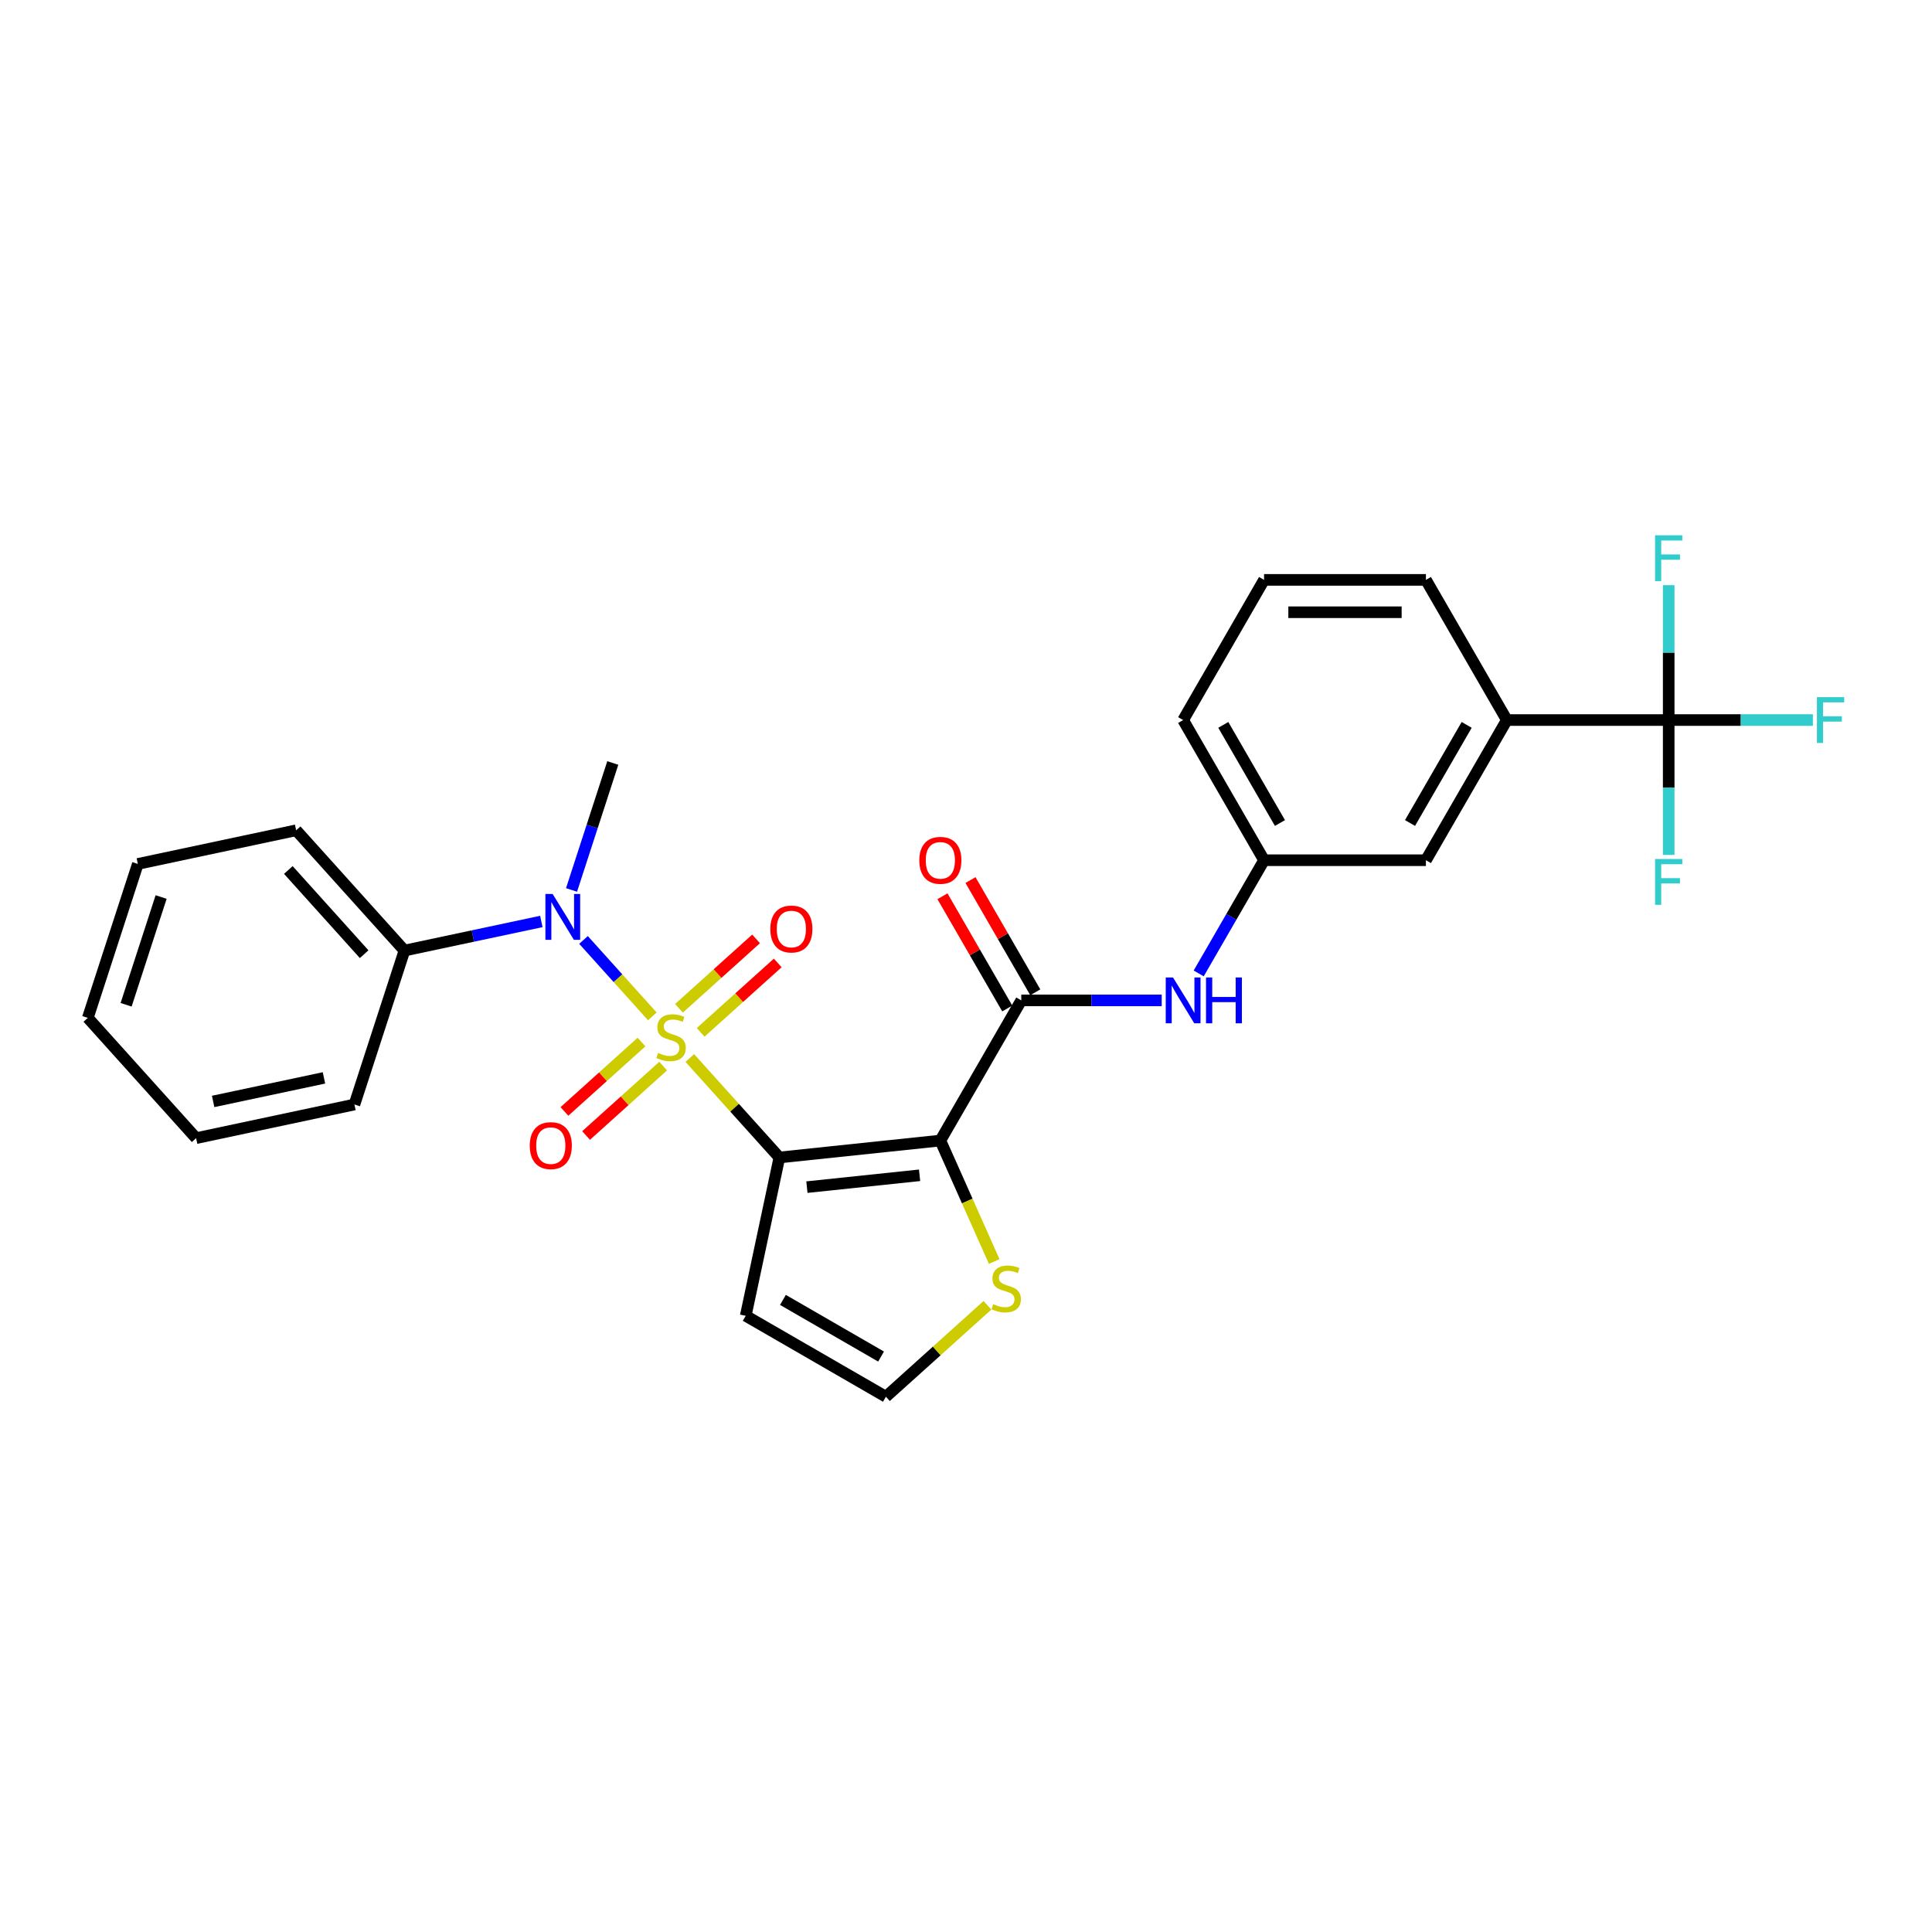 <?xml version='1.0' encoding='iso-8859-1'?>
<svg version='1.1' baseProfile='full'
              xmlns='http://www.w3.org/2000/svg'
                      xmlns:rdkit='http://www.rdkit.org/xml'
                      xmlns:xlink='http://www.w3.org/1999/xlink'
                  xml:space='preserve'
width='1000px' height='1000px' viewBox='0 0 1000 1000'>
<!-- END OF HEADER -->
<rect style='opacity:1.0;fill:#FFFFFF;stroke:none' width='1000' height='1000' x='0' y='0'> </rect>
<path class='bond-0' d='M 357.049,547.626 L 380.227,573.368' style='fill:none;fill-rule:evenodd;stroke:#CCCC00;stroke-width:6px;stroke-linecap:butt;stroke-linejoin:miter;stroke-opacity:1' />
<path class='bond-0' d='M 380.227,573.368 L 403.405,599.11' style='fill:none;fill-rule:evenodd;stroke:#000000;stroke-width:6px;stroke-linecap:butt;stroke-linejoin:miter;stroke-opacity:1' />
<path class='bond-3' d='M 337.647,526.077 L 319.834,506.294' style='fill:none;fill-rule:evenodd;stroke:#CCCC00;stroke-width:6px;stroke-linecap:butt;stroke-linejoin:miter;stroke-opacity:1' />
<path class='bond-3' d='M 319.834,506.294 L 302.02,486.51' style='fill:none;fill-rule:evenodd;stroke:#0000FF;stroke-width:6px;stroke-linecap:butt;stroke-linejoin:miter;stroke-opacity:1' />
<path class='bond-8' d='M 332.041,539.361 L 312.092,557.323' style='fill:none;fill-rule:evenodd;stroke:#CCCC00;stroke-width:6px;stroke-linecap:butt;stroke-linejoin:miter;stroke-opacity:1' />
<path class='bond-8' d='M 312.092,557.323 L 292.144,575.285' style='fill:none;fill-rule:evenodd;stroke:#FF0000;stroke-width:6px;stroke-linecap:butt;stroke-linejoin:miter;stroke-opacity:1' />
<path class='bond-8' d='M 343.253,551.813 L 323.304,569.775' style='fill:none;fill-rule:evenodd;stroke:#CCCC00;stroke-width:6px;stroke-linecap:butt;stroke-linejoin:miter;stroke-opacity:1' />
<path class='bond-8' d='M 323.304,569.775 L 303.355,587.737' style='fill:none;fill-rule:evenodd;stroke:#FF0000;stroke-width:6px;stroke-linecap:butt;stroke-linejoin:miter;stroke-opacity:1' />
<path class='bond-9' d='M 362.655,534.342 L 382.604,516.381' style='fill:none;fill-rule:evenodd;stroke:#CCCC00;stroke-width:6px;stroke-linecap:butt;stroke-linejoin:miter;stroke-opacity:1' />
<path class='bond-9' d='M 382.604,516.381 L 402.553,498.419' style='fill:none;fill-rule:evenodd;stroke:#FF0000;stroke-width:6px;stroke-linecap:butt;stroke-linejoin:miter;stroke-opacity:1' />
<path class='bond-9' d='M 351.444,521.891 L 371.392,503.929' style='fill:none;fill-rule:evenodd;stroke:#CCCC00;stroke-width:6px;stroke-linecap:butt;stroke-linejoin:miter;stroke-opacity:1' />
<path class='bond-9' d='M 371.392,503.929 L 391.341,485.967' style='fill:none;fill-rule:evenodd;stroke:#FF0000;stroke-width:6px;stroke-linecap:butt;stroke-linejoin:miter;stroke-opacity:1' />
<path class='bond-1' d='M 403.405,599.11 L 486.723,590.353' style='fill:none;fill-rule:evenodd;stroke:#000000;stroke-width:6px;stroke-linecap:butt;stroke-linejoin:miter;stroke-opacity:1' />
<path class='bond-1' d='M 417.654,614.459 L 475.976,608.33' style='fill:none;fill-rule:evenodd;stroke:#000000;stroke-width:6px;stroke-linecap:butt;stroke-linejoin:miter;stroke-opacity:1' />
<path class='bond-6' d='M 403.405,599.11 L 385.987,681.055' style='fill:none;fill-rule:evenodd;stroke:#000000;stroke-width:6px;stroke-linecap:butt;stroke-linejoin:miter;stroke-opacity:1' />
<path class='bond-2' d='M 486.723,590.353 L 528.611,517.8' style='fill:none;fill-rule:evenodd;stroke:#000000;stroke-width:6px;stroke-linecap:butt;stroke-linejoin:miter;stroke-opacity:1' />
<path class='bond-5' d='M 486.723,590.353 L 500.66,621.657' style='fill:none;fill-rule:evenodd;stroke:#000000;stroke-width:6px;stroke-linecap:butt;stroke-linejoin:miter;stroke-opacity:1' />
<path class='bond-5' d='M 500.66,621.657 L 514.598,652.962' style='fill:none;fill-rule:evenodd;stroke:#CCCC00;stroke-width:6px;stroke-linecap:butt;stroke-linejoin:miter;stroke-opacity:1' />
<path class='bond-7' d='M 528.611,517.8 L 564.953,517.8' style='fill:none;fill-rule:evenodd;stroke:#000000;stroke-width:6px;stroke-linecap:butt;stroke-linejoin:miter;stroke-opacity:1' />
<path class='bond-7' d='M 564.953,517.8 L 601.295,517.8' style='fill:none;fill-rule:evenodd;stroke:#0000FF;stroke-width:6px;stroke-linecap:butt;stroke-linejoin:miter;stroke-opacity:1' />
<path class='bond-12' d='M 535.866,513.612 L 519.096,484.565' style='fill:none;fill-rule:evenodd;stroke:#000000;stroke-width:6px;stroke-linecap:butt;stroke-linejoin:miter;stroke-opacity:1' />
<path class='bond-12' d='M 519.096,484.565 L 502.326,455.519' style='fill:none;fill-rule:evenodd;stroke:#FF0000;stroke-width:6px;stroke-linecap:butt;stroke-linejoin:miter;stroke-opacity:1' />
<path class='bond-12' d='M 521.355,521.989 L 504.586,492.943' style='fill:none;fill-rule:evenodd;stroke:#000000;stroke-width:6px;stroke-linecap:butt;stroke-linejoin:miter;stroke-opacity:1' />
<path class='bond-12' d='M 504.586,492.943 L 487.816,463.897' style='fill:none;fill-rule:evenodd;stroke:#FF0000;stroke-width:6px;stroke-linecap:butt;stroke-linejoin:miter;stroke-opacity:1' />
<path class='bond-15' d='M 280.199,476.952 L 244.772,484.482' style='fill:none;fill-rule:evenodd;stroke:#0000FF;stroke-width:6px;stroke-linecap:butt;stroke-linejoin:miter;stroke-opacity:1' />
<path class='bond-15' d='M 244.772,484.482 L 209.345,492.012' style='fill:none;fill-rule:evenodd;stroke:#000000;stroke-width:6px;stroke-linecap:butt;stroke-linejoin:miter;stroke-opacity:1' />
<path class='bond-19' d='M 295.826,460.637 L 306.503,427.777' style='fill:none;fill-rule:evenodd;stroke:#0000FF;stroke-width:6px;stroke-linecap:butt;stroke-linejoin:miter;stroke-opacity:1' />
<path class='bond-19' d='M 306.503,427.777 L 317.179,394.918' style='fill:none;fill-rule:evenodd;stroke:#000000;stroke-width:6px;stroke-linecap:butt;stroke-linejoin:miter;stroke-opacity:1' />
<path class='bond-4' d='M 863.715,372.696 L 779.939,372.696' style='fill:none;fill-rule:evenodd;stroke:#000000;stroke-width:6px;stroke-linecap:butt;stroke-linejoin:miter;stroke-opacity:1' />
<path class='bond-16' d='M 863.715,372.696 L 901.029,372.696' style='fill:none;fill-rule:evenodd;stroke:#000000;stroke-width:6px;stroke-linecap:butt;stroke-linejoin:miter;stroke-opacity:1' />
<path class='bond-16' d='M 901.029,372.696 L 938.343,372.696' style='fill:none;fill-rule:evenodd;stroke:#33CCCC;stroke-width:6px;stroke-linecap:butt;stroke-linejoin:miter;stroke-opacity:1' />
<path class='bond-17' d='M 863.715,372.696 L 863.715,407.605' style='fill:none;fill-rule:evenodd;stroke:#000000;stroke-width:6px;stroke-linecap:butt;stroke-linejoin:miter;stroke-opacity:1' />
<path class='bond-17' d='M 863.715,407.605 L 863.715,442.515' style='fill:none;fill-rule:evenodd;stroke:#33CCCC;stroke-width:6px;stroke-linecap:butt;stroke-linejoin:miter;stroke-opacity:1' />
<path class='bond-18' d='M 863.715,372.696 L 863.715,337.786' style='fill:none;fill-rule:evenodd;stroke:#000000;stroke-width:6px;stroke-linecap:butt;stroke-linejoin:miter;stroke-opacity:1' />
<path class='bond-18' d='M 863.715,337.786 L 863.715,302.877' style='fill:none;fill-rule:evenodd;stroke:#33CCCC;stroke-width:6px;stroke-linecap:butt;stroke-linejoin:miter;stroke-opacity:1' />
<path class='bond-28' d='M 511.096,675.621 L 484.818,699.282' style='fill:none;fill-rule:evenodd;stroke:#CCCC00;stroke-width:6px;stroke-linecap:butt;stroke-linejoin:miter;stroke-opacity:1' />
<path class='bond-28' d='M 484.818,699.282 L 458.54,722.943' style='fill:none;fill-rule:evenodd;stroke:#000000;stroke-width:6px;stroke-linecap:butt;stroke-linejoin:miter;stroke-opacity:1' />
<path class='bond-11' d='M 385.987,681.055 L 458.54,722.943' style='fill:none;fill-rule:evenodd;stroke:#000000;stroke-width:6px;stroke-linecap:butt;stroke-linejoin:miter;stroke-opacity:1' />
<path class='bond-11' d='M 405.248,672.828 L 456.034,702.149' style='fill:none;fill-rule:evenodd;stroke:#000000;stroke-width:6px;stroke-linecap:butt;stroke-linejoin:miter;stroke-opacity:1' />
<path class='bond-13' d='M 620.445,503.843 L 637.36,474.546' style='fill:none;fill-rule:evenodd;stroke:#0000FF;stroke-width:6px;stroke-linecap:butt;stroke-linejoin:miter;stroke-opacity:1' />
<path class='bond-13' d='M 637.36,474.546 L 654.275,445.248' style='fill:none;fill-rule:evenodd;stroke:#000000;stroke-width:6px;stroke-linecap:butt;stroke-linejoin:miter;stroke-opacity:1' />
<path class='bond-10' d='M 779.939,372.696 L 738.051,445.248' style='fill:none;fill-rule:evenodd;stroke:#000000;stroke-width:6px;stroke-linecap:butt;stroke-linejoin:miter;stroke-opacity:1' />
<path class='bond-10' d='M 759.145,375.201 L 729.824,425.988' style='fill:none;fill-rule:evenodd;stroke:#000000;stroke-width:6px;stroke-linecap:butt;stroke-linejoin:miter;stroke-opacity:1' />
<path class='bond-30' d='M 779.939,372.696 L 738.051,300.143' style='fill:none;fill-rule:evenodd;stroke:#000000;stroke-width:6px;stroke-linecap:butt;stroke-linejoin:miter;stroke-opacity:1' />
<path class='bond-14' d='M 654.275,445.248 L 738.051,445.248' style='fill:none;fill-rule:evenodd;stroke:#000000;stroke-width:6px;stroke-linecap:butt;stroke-linejoin:miter;stroke-opacity:1' />
<path class='bond-22' d='M 654.275,445.248 L 612.387,372.696' style='fill:none;fill-rule:evenodd;stroke:#000000;stroke-width:6px;stroke-linecap:butt;stroke-linejoin:miter;stroke-opacity:1' />
<path class='bond-22' d='M 662.502,425.988 L 633.18,375.201' style='fill:none;fill-rule:evenodd;stroke:#000000;stroke-width:6px;stroke-linecap:butt;stroke-linejoin:miter;stroke-opacity:1' />
<path class='bond-23' d='M 209.345,492.012 L 153.288,429.754' style='fill:none;fill-rule:evenodd;stroke:#000000;stroke-width:6px;stroke-linecap:butt;stroke-linejoin:miter;stroke-opacity:1' />
<path class='bond-23' d='M 188.485,493.885 L 149.245,450.304' style='fill:none;fill-rule:evenodd;stroke:#000000;stroke-width:6px;stroke-linecap:butt;stroke-linejoin:miter;stroke-opacity:1' />
<path class='bond-24' d='M 209.345,492.012 L 183.457,571.688' style='fill:none;fill-rule:evenodd;stroke:#000000;stroke-width:6px;stroke-linecap:butt;stroke-linejoin:miter;stroke-opacity:1' />
<path class='bond-20' d='M 738.051,300.143 L 654.275,300.143' style='fill:none;fill-rule:evenodd;stroke:#000000;stroke-width:6px;stroke-linecap:butt;stroke-linejoin:miter;stroke-opacity:1' />
<path class='bond-20' d='M 725.485,316.899 L 666.841,316.899' style='fill:none;fill-rule:evenodd;stroke:#000000;stroke-width:6px;stroke-linecap:butt;stroke-linejoin:miter;stroke-opacity:1' />
<path class='bond-21' d='M 654.275,300.143 L 612.387,372.696' style='fill:none;fill-rule:evenodd;stroke:#000000;stroke-width:6px;stroke-linecap:butt;stroke-linejoin:miter;stroke-opacity:1' />
<path class='bond-26' d='M 153.288,429.754 L 71.343,447.172' style='fill:none;fill-rule:evenodd;stroke:#000000;stroke-width:6px;stroke-linecap:butt;stroke-linejoin:miter;stroke-opacity:1' />
<path class='bond-25' d='M 183.457,571.688 L 101.512,589.106' style='fill:none;fill-rule:evenodd;stroke:#000000;stroke-width:6px;stroke-linecap:butt;stroke-linejoin:miter;stroke-opacity:1' />
<path class='bond-25' d='M 167.682,557.911 L 110.32,570.104' style='fill:none;fill-rule:evenodd;stroke:#000000;stroke-width:6px;stroke-linecap:butt;stroke-linejoin:miter;stroke-opacity:1' />
<path class='bond-27' d='M 101.512,589.106 L 45.455,526.848' style='fill:none;fill-rule:evenodd;stroke:#000000;stroke-width:6px;stroke-linecap:butt;stroke-linejoin:miter;stroke-opacity:1' />
<path class='bond-29' d='M 71.343,447.172 L 45.455,526.848' style='fill:none;fill-rule:evenodd;stroke:#000000;stroke-width:6px;stroke-linecap:butt;stroke-linejoin:miter;stroke-opacity:1' />
<path class='bond-29' d='M 83.395,464.301 L 65.273,520.074' style='fill:none;fill-rule:evenodd;stroke:#000000;stroke-width:6px;stroke-linecap:butt;stroke-linejoin:miter;stroke-opacity:1' />
<path  class='atom-0' d='M 340.646 544.995
Q 340.914 545.095, 342.02 545.564
Q 343.126 546.034, 344.332 546.335
Q 345.572 546.603, 346.778 546.603
Q 349.024 546.603, 350.331 545.531
Q 351.637 544.425, 351.637 542.515
Q 351.637 541.208, 350.967 540.404
Q 350.331 539.6, 349.325 539.164
Q 348.32 538.728, 346.644 538.226
Q 344.533 537.589, 343.26 536.986
Q 342.02 536.383, 341.115 535.109
Q 340.244 533.836, 340.244 531.691
Q 340.244 528.709, 342.255 526.866
Q 344.299 525.023, 348.32 525.023
Q 351.068 525.023, 354.184 526.329
L 353.414 528.91
Q 350.565 527.737, 348.42 527.737
Q 346.108 527.737, 344.835 528.709
Q 343.561 529.647, 343.595 531.289
Q 343.595 532.562, 344.232 533.333
Q 344.902 534.104, 345.84 534.54
Q 346.812 534.975, 348.42 535.478
Q 350.565 536.148, 351.839 536.818
Q 353.112 537.488, 354.017 538.862
Q 354.955 540.203, 354.955 542.515
Q 354.955 545.799, 352.743 547.575
Q 350.565 549.318, 346.912 549.318
Q 344.801 549.318, 343.193 548.849
Q 341.618 548.413, 339.741 547.642
L 340.646 544.995
' fill='#CCCC00'/>
<path  class='atom-4' d='M 286.047 462.731
L 293.821 475.298
Q 294.592 476.538, 295.832 478.783
Q 297.071 481.028, 297.139 481.162
L 297.139 462.731
L 300.288 462.731
L 300.288 486.457
L 297.038 486.457
L 288.694 472.717
Q 287.722 471.109, 286.683 469.266
Q 285.678 467.423, 285.376 466.853
L 285.376 486.457
L 282.293 486.457
L 282.293 462.731
L 286.047 462.731
' fill='#0000FF'/>
<path  class='atom-6' d='M 514.095 675.029
Q 514.363 675.13, 515.469 675.599
Q 516.575 676.068, 517.781 676.369
Q 519.021 676.637, 520.228 676.637
Q 522.473 676.637, 523.78 675.565
Q 525.087 674.459, 525.087 672.549
Q 525.087 671.242, 524.417 670.438
Q 523.78 669.634, 522.775 669.198
Q 521.769 668.763, 520.094 668.26
Q 517.983 667.623, 516.709 667.02
Q 515.469 666.417, 514.564 665.143
Q 513.693 663.87, 513.693 661.725
Q 513.693 658.743, 515.704 656.9
Q 517.748 655.057, 521.769 655.057
Q 524.517 655.057, 527.634 656.364
L 526.863 658.944
Q 524.014 657.771, 521.87 657.771
Q 519.558 657.771, 518.284 658.743
Q 517.011 659.681, 517.044 661.323
Q 517.044 662.597, 517.681 663.367
Q 518.351 664.138, 519.289 664.574
Q 520.261 665.009, 521.87 665.512
Q 524.014 666.182, 525.288 666.852
Q 526.561 667.523, 527.466 668.897
Q 528.404 670.237, 528.404 672.549
Q 528.404 675.833, 526.193 677.609
Q 524.014 679.352, 520.362 679.352
Q 518.251 679.352, 516.642 678.883
Q 515.067 678.447, 513.191 677.676
L 514.095 675.029
' fill='#CCCC00'/>
<path  class='atom-8' d='M 607.142 505.938
L 614.917 518.504
Q 615.688 519.744, 616.927 521.989
Q 618.167 524.234, 618.234 524.368
L 618.234 505.938
L 621.384 505.938
L 621.384 529.663
L 618.134 529.663
L 609.79 515.924
Q 608.818 514.315, 607.779 512.472
Q 606.774 510.629, 606.472 510.059
L 606.472 529.663
L 603.389 529.663
L 603.389 505.938
L 607.142 505.938
' fill='#0000FF'/>
<path  class='atom-8' d='M 624.233 505.938
L 627.45 505.938
L 627.45 516.024
L 639.581 516.024
L 639.581 505.938
L 642.798 505.938
L 642.798 529.663
L 639.581 529.663
L 639.581 518.705
L 627.45 518.705
L 627.45 529.663
L 624.233 529.663
L 624.233 505.938
' fill='#0000FF'/>
<path  class='atom-9' d='M 274.199 592.976
Q 274.199 587.279, 277.014 584.096
Q 279.829 580.912, 285.09 580.912
Q 290.351 580.912, 293.166 584.096
Q 295.981 587.279, 295.981 592.976
Q 295.981 598.74, 293.133 602.024
Q 290.284 605.274, 285.09 605.274
Q 279.863 605.274, 277.014 602.024
Q 274.199 598.773, 274.199 592.976
M 285.09 602.593
Q 288.709 602.593, 290.653 600.181
Q 292.63 597.734, 292.63 592.976
Q 292.63 588.318, 290.653 585.972
Q 288.709 583.593, 285.09 583.593
Q 281.471 583.593, 279.494 585.939
Q 277.55 588.285, 277.55 592.976
Q 277.55 597.768, 279.494 600.181
Q 281.471 602.593, 285.09 602.593
' fill='#FF0000'/>
<path  class='atom-10' d='M 398.715 480.862
Q 398.715 475.165, 401.53 471.981
Q 404.345 468.798, 409.606 468.798
Q 414.867 468.798, 417.682 471.981
Q 420.497 475.165, 420.497 480.862
Q 420.497 486.625, 417.648 489.909
Q 414.8 493.16, 409.606 493.16
Q 404.378 493.16, 401.53 489.909
Q 398.715 486.659, 398.715 480.862
M 409.606 490.479
Q 413.225 490.479, 415.169 488.066
Q 417.146 485.62, 417.146 480.862
Q 417.146 476.204, 415.169 473.858
Q 413.225 471.479, 409.606 471.479
Q 405.987 471.479, 404.01 473.824
Q 402.066 476.17, 402.066 480.862
Q 402.066 485.654, 404.01 488.066
Q 405.987 490.479, 409.606 490.479
' fill='#FF0000'/>
<path  class='atom-13' d='M 475.832 445.315
Q 475.832 439.618, 478.647 436.435
Q 481.461 433.251, 486.723 433.251
Q 491.984 433.251, 494.799 436.435
Q 497.613 439.618, 497.613 445.315
Q 497.613 451.079, 494.765 454.363
Q 491.917 457.613, 486.723 457.613
Q 481.495 457.613, 478.647 454.363
Q 475.832 451.112, 475.832 445.315
M 486.723 454.933
Q 490.342 454.933, 492.285 452.52
Q 494.262 450.074, 494.262 445.315
Q 494.262 440.657, 492.285 438.311
Q 490.342 435.932, 486.723 435.932
Q 483.103 435.932, 481.126 438.278
Q 479.183 440.624, 479.183 445.315
Q 479.183 450.107, 481.126 452.52
Q 483.103 454.933, 486.723 454.933
' fill='#FF0000'/>
<path  class='atom-17' d='M 940.438 360.833
L 954.545 360.833
L 954.545 363.547
L 943.621 363.547
L 943.621 370.752
L 953.339 370.752
L 953.339 373.5
L 943.621 373.5
L 943.621 384.558
L 940.438 384.558
L 940.438 360.833
' fill='#33CCCC'/>
<path  class='atom-18' d='M 856.661 444.609
L 870.769 444.609
L 870.769 447.324
L 859.845 447.324
L 859.845 454.528
L 869.563 454.528
L 869.563 457.276
L 859.845 457.276
L 859.845 468.335
L 856.661 468.335
L 856.661 444.609
' fill='#33CCCC'/>
<path  class='atom-19' d='M 856.661 277.057
L 870.769 277.057
L 870.769 279.771
L 859.845 279.771
L 859.845 286.976
L 869.563 286.976
L 869.563 289.724
L 859.845 289.724
L 859.845 300.782
L 856.661 300.782
L 856.661 277.057
' fill='#33CCCC'/>
</svg>
